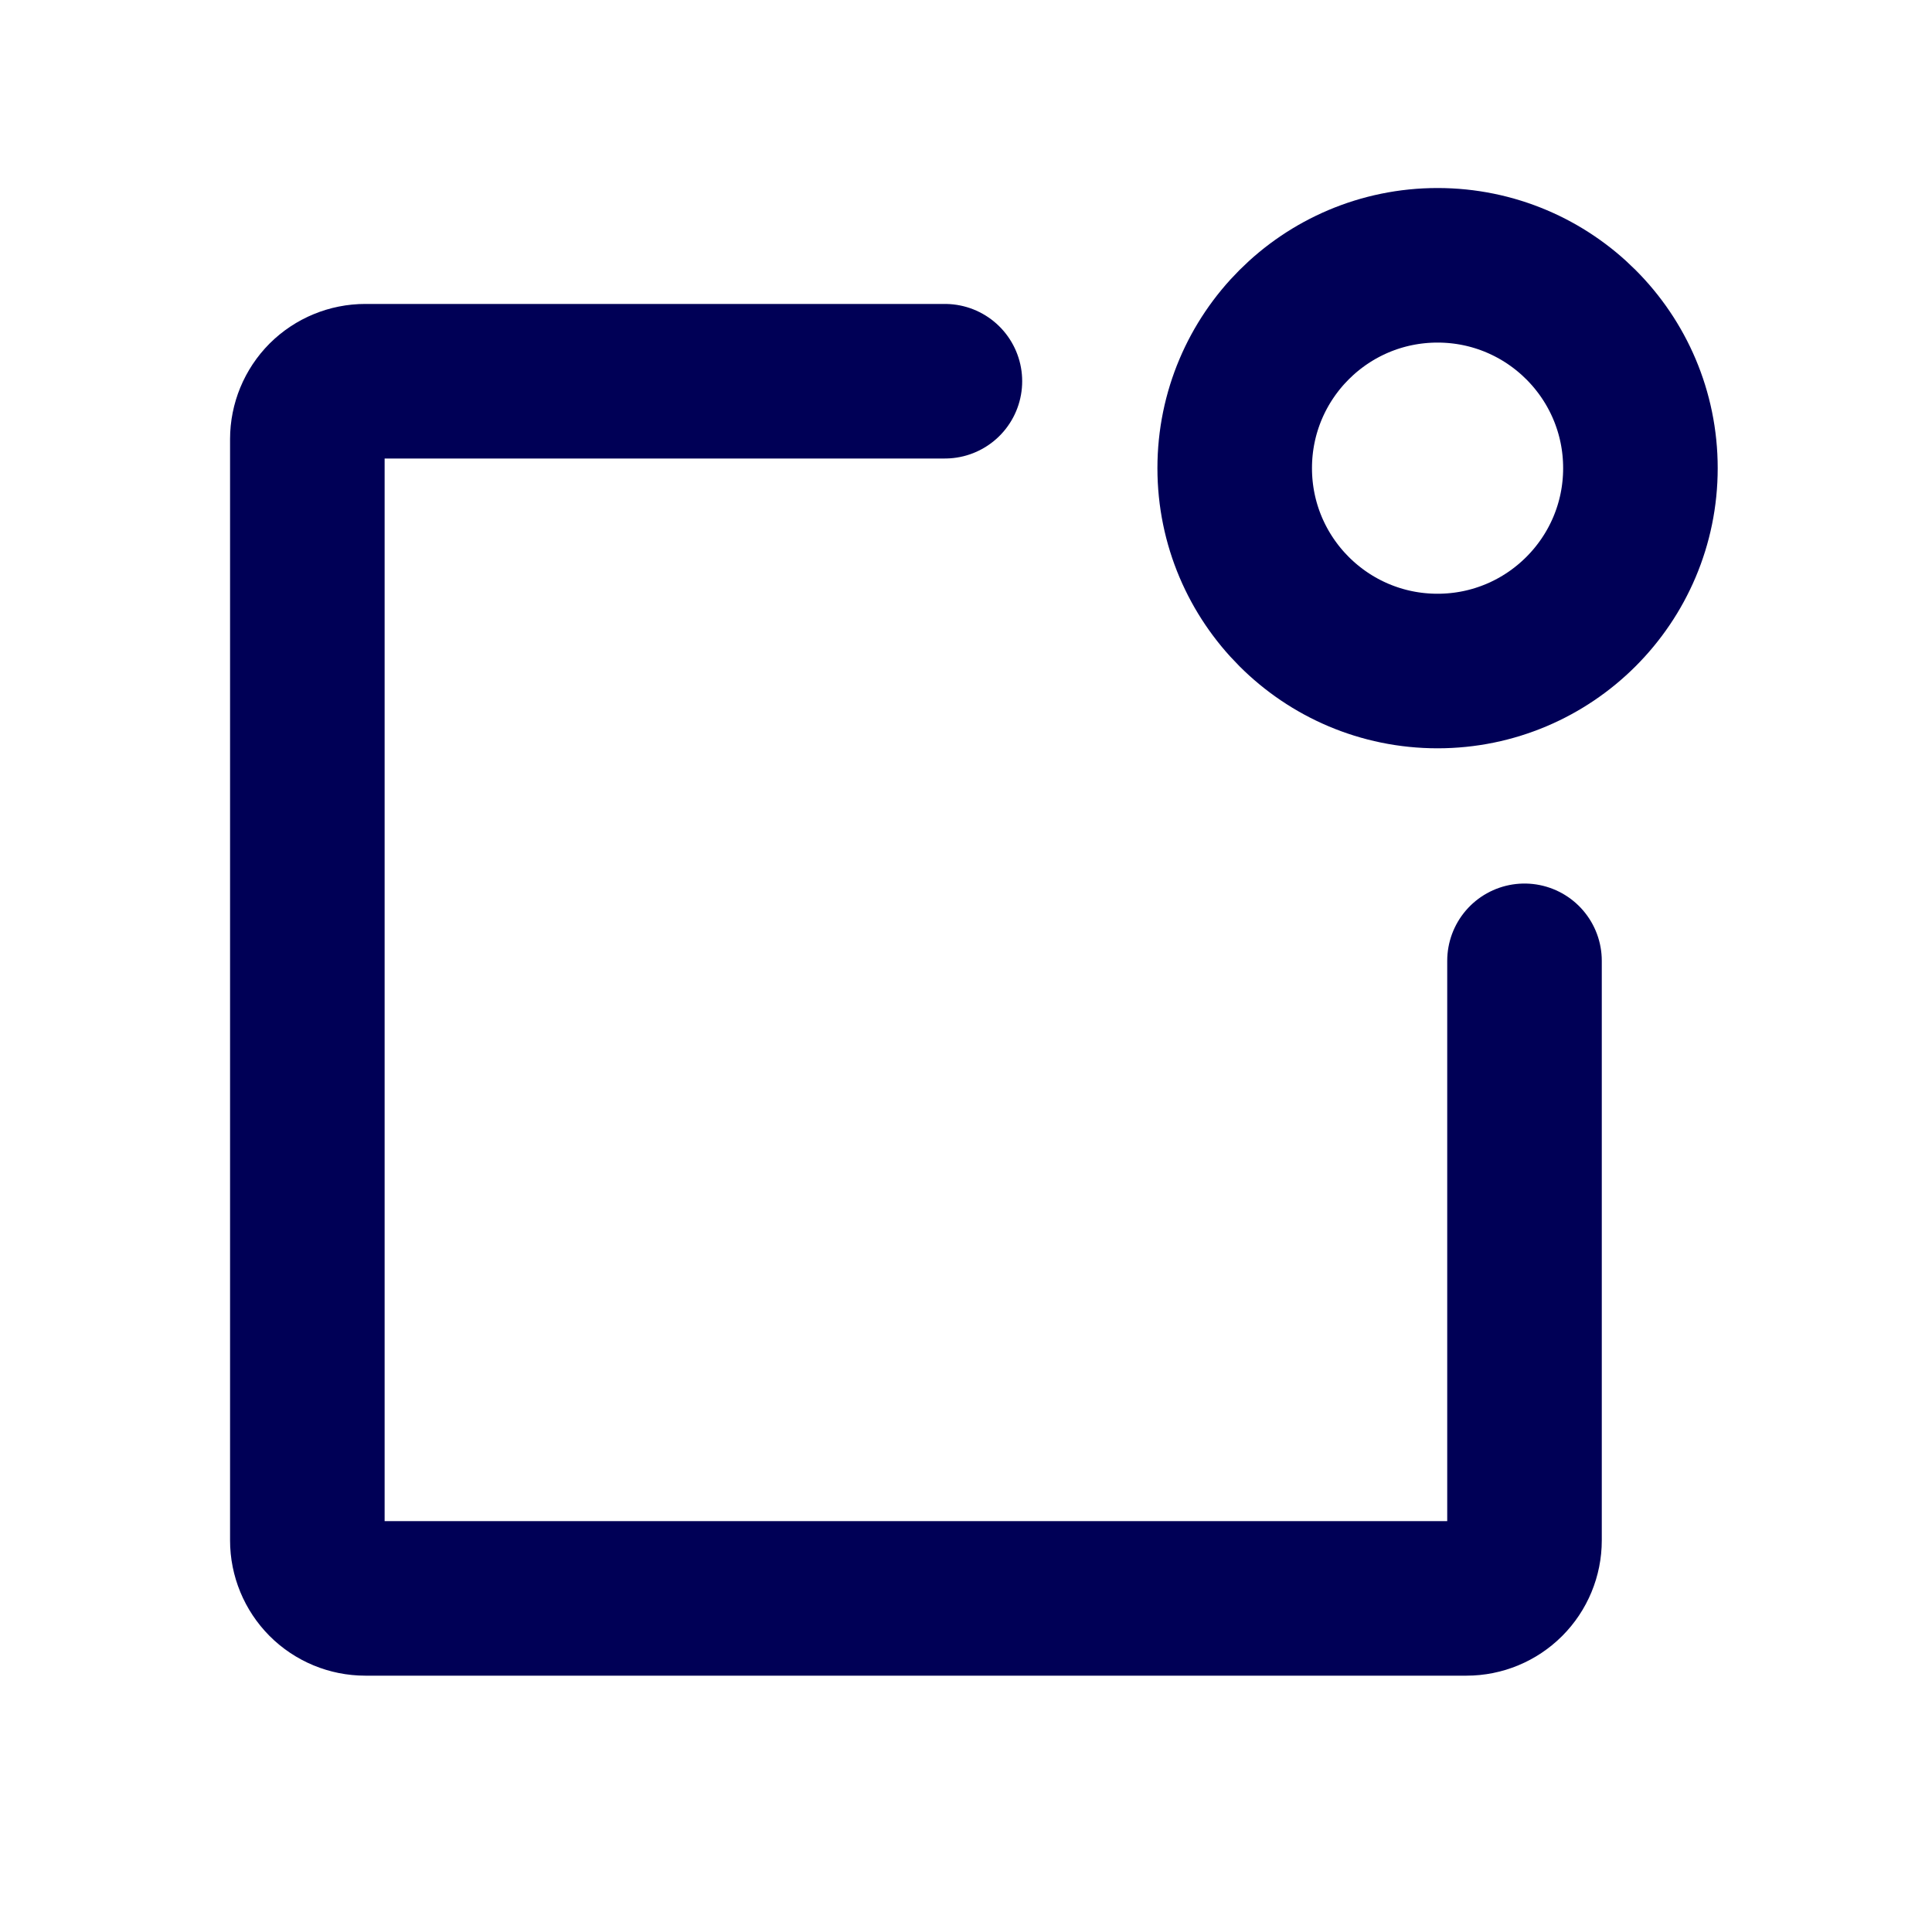 <svg width="25" height="25" viewBox="0 0 25 25" fill="none" xmlns="http://www.w3.org/2000/svg">
<g clip-path="url(#clip0_111_252)">
<path d="M19.727 12.433V19.933C19.727 20.131 19.648 20.322 19.507 20.463C19.366 20.604 19.175 20.683 18.977 20.683H4.727C4.528 20.683 4.337 20.604 4.196 20.463C4.056 20.322 3.977 20.131 3.977 19.933V5.683C3.977 5.484 4.056 5.293 4.196 5.152C4.337 5.012 4.528 4.933 4.727 4.933H12.227" stroke="#000056" stroke-width="2" stroke-linecap="round" stroke-linejoin="round"/>
<path d="M18.602 8.683C20.051 8.683 21.227 7.507 21.227 6.058C21.227 4.608 20.051 3.433 18.602 3.433C17.152 3.433 15.977 4.608 15.977 6.058C15.977 7.507 17.152 8.683 18.602 8.683Z" stroke="#000056" stroke-width="2" stroke-linecap="round" stroke-linejoin="round"/>
</g>
<defs>
<clipPath id="clip0_111_252">
<rect width="24" height="24" fill="white" transform="translate(0.227 0.433)"/>
</clipPath>
</defs>
</svg>

